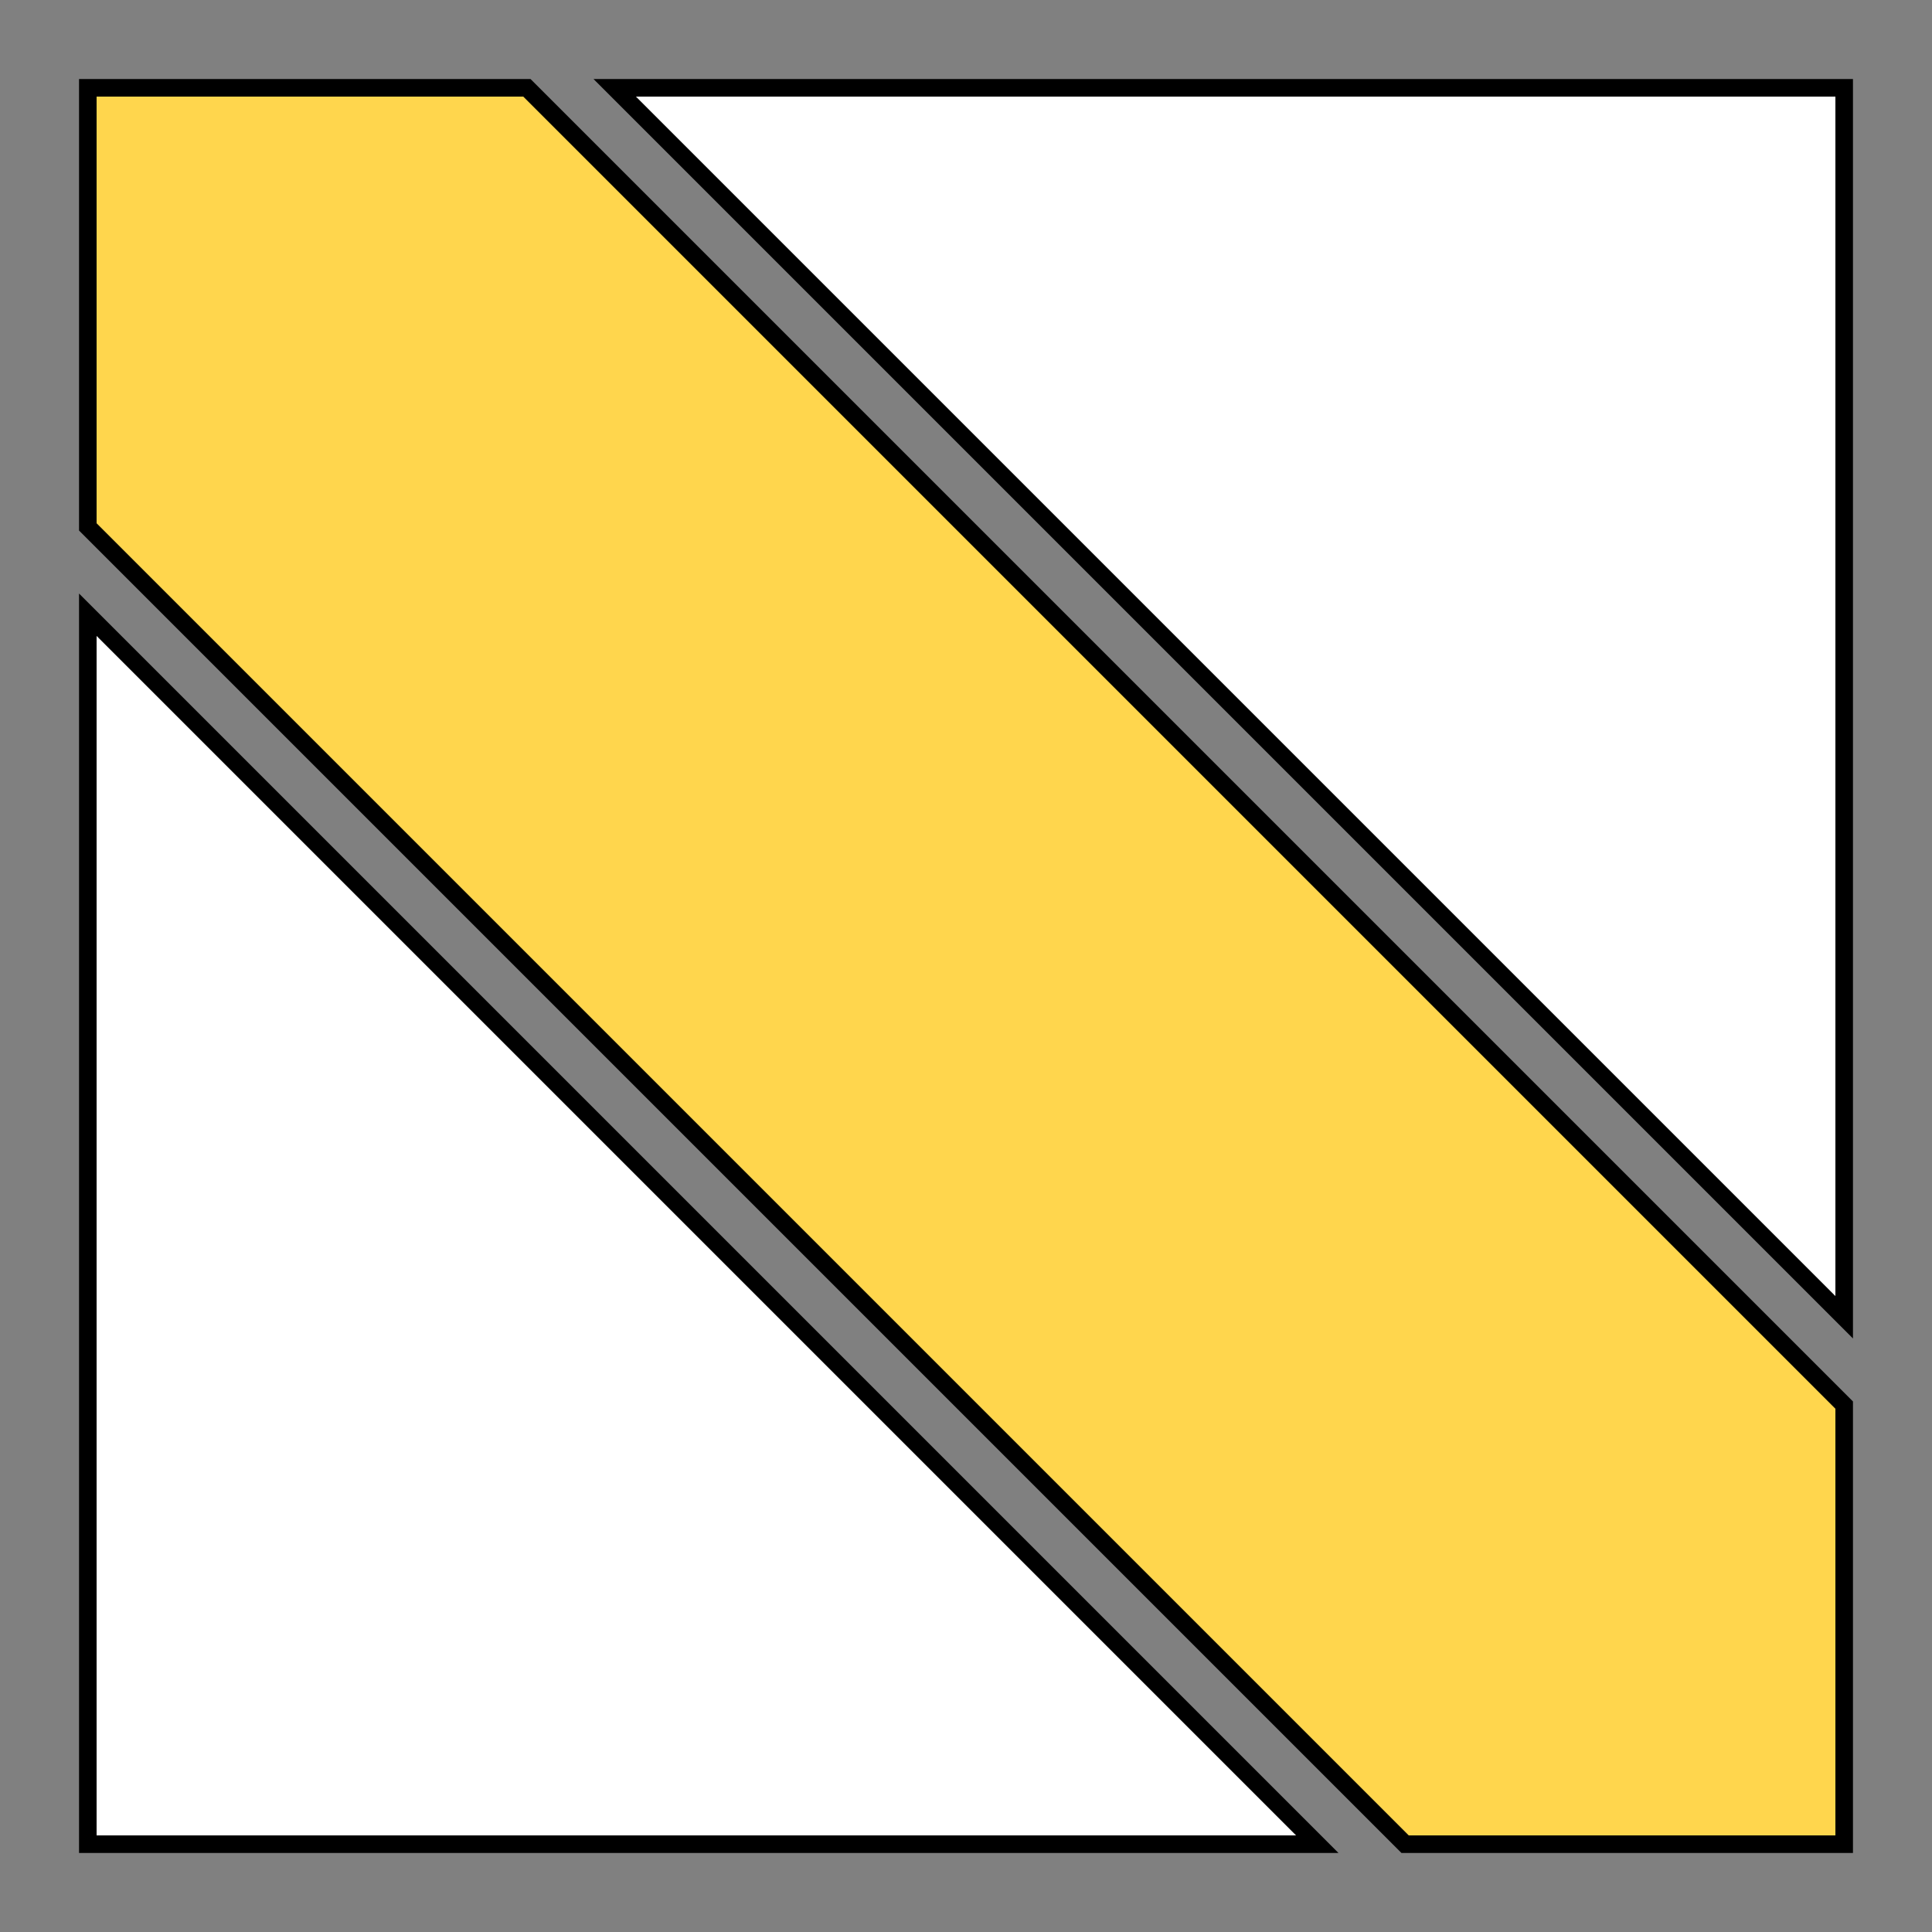 <?xml version="1.0" encoding="UTF-8" standalone="no"?>
<!DOCTYPE svg PUBLIC "-//W3C//DTD SVG 1.1//EN" "http://www.w3.org/Graphics/SVG/1.1/DTD/svg11.dtd">
<svg version="1.1" xmlns="http://www.w3.org/2000/svg" height="11cm" width="11cm" viewBox="-5 -5 110 110">
  <rect x="-5" y="-5" width="110" height="110" fill="#808080" stroke="none"/>
  <desc xml:lang="en">nature trail yellow</desc>
s  <desc xml:lang="cs">žlutá naučná stezka</desc>
  <g style="stroke:black; stroke-width:1;">
    <polygon fill="white" points="0,30 70,100 0,100"/>
    <polygon fill="white" points="30,0 100,70 100,0"/>
    <polygon fill="#ffd64d" points="0,0 0,25 75,100 100,100 100,75 25,0"/>
  </g>
</svg>